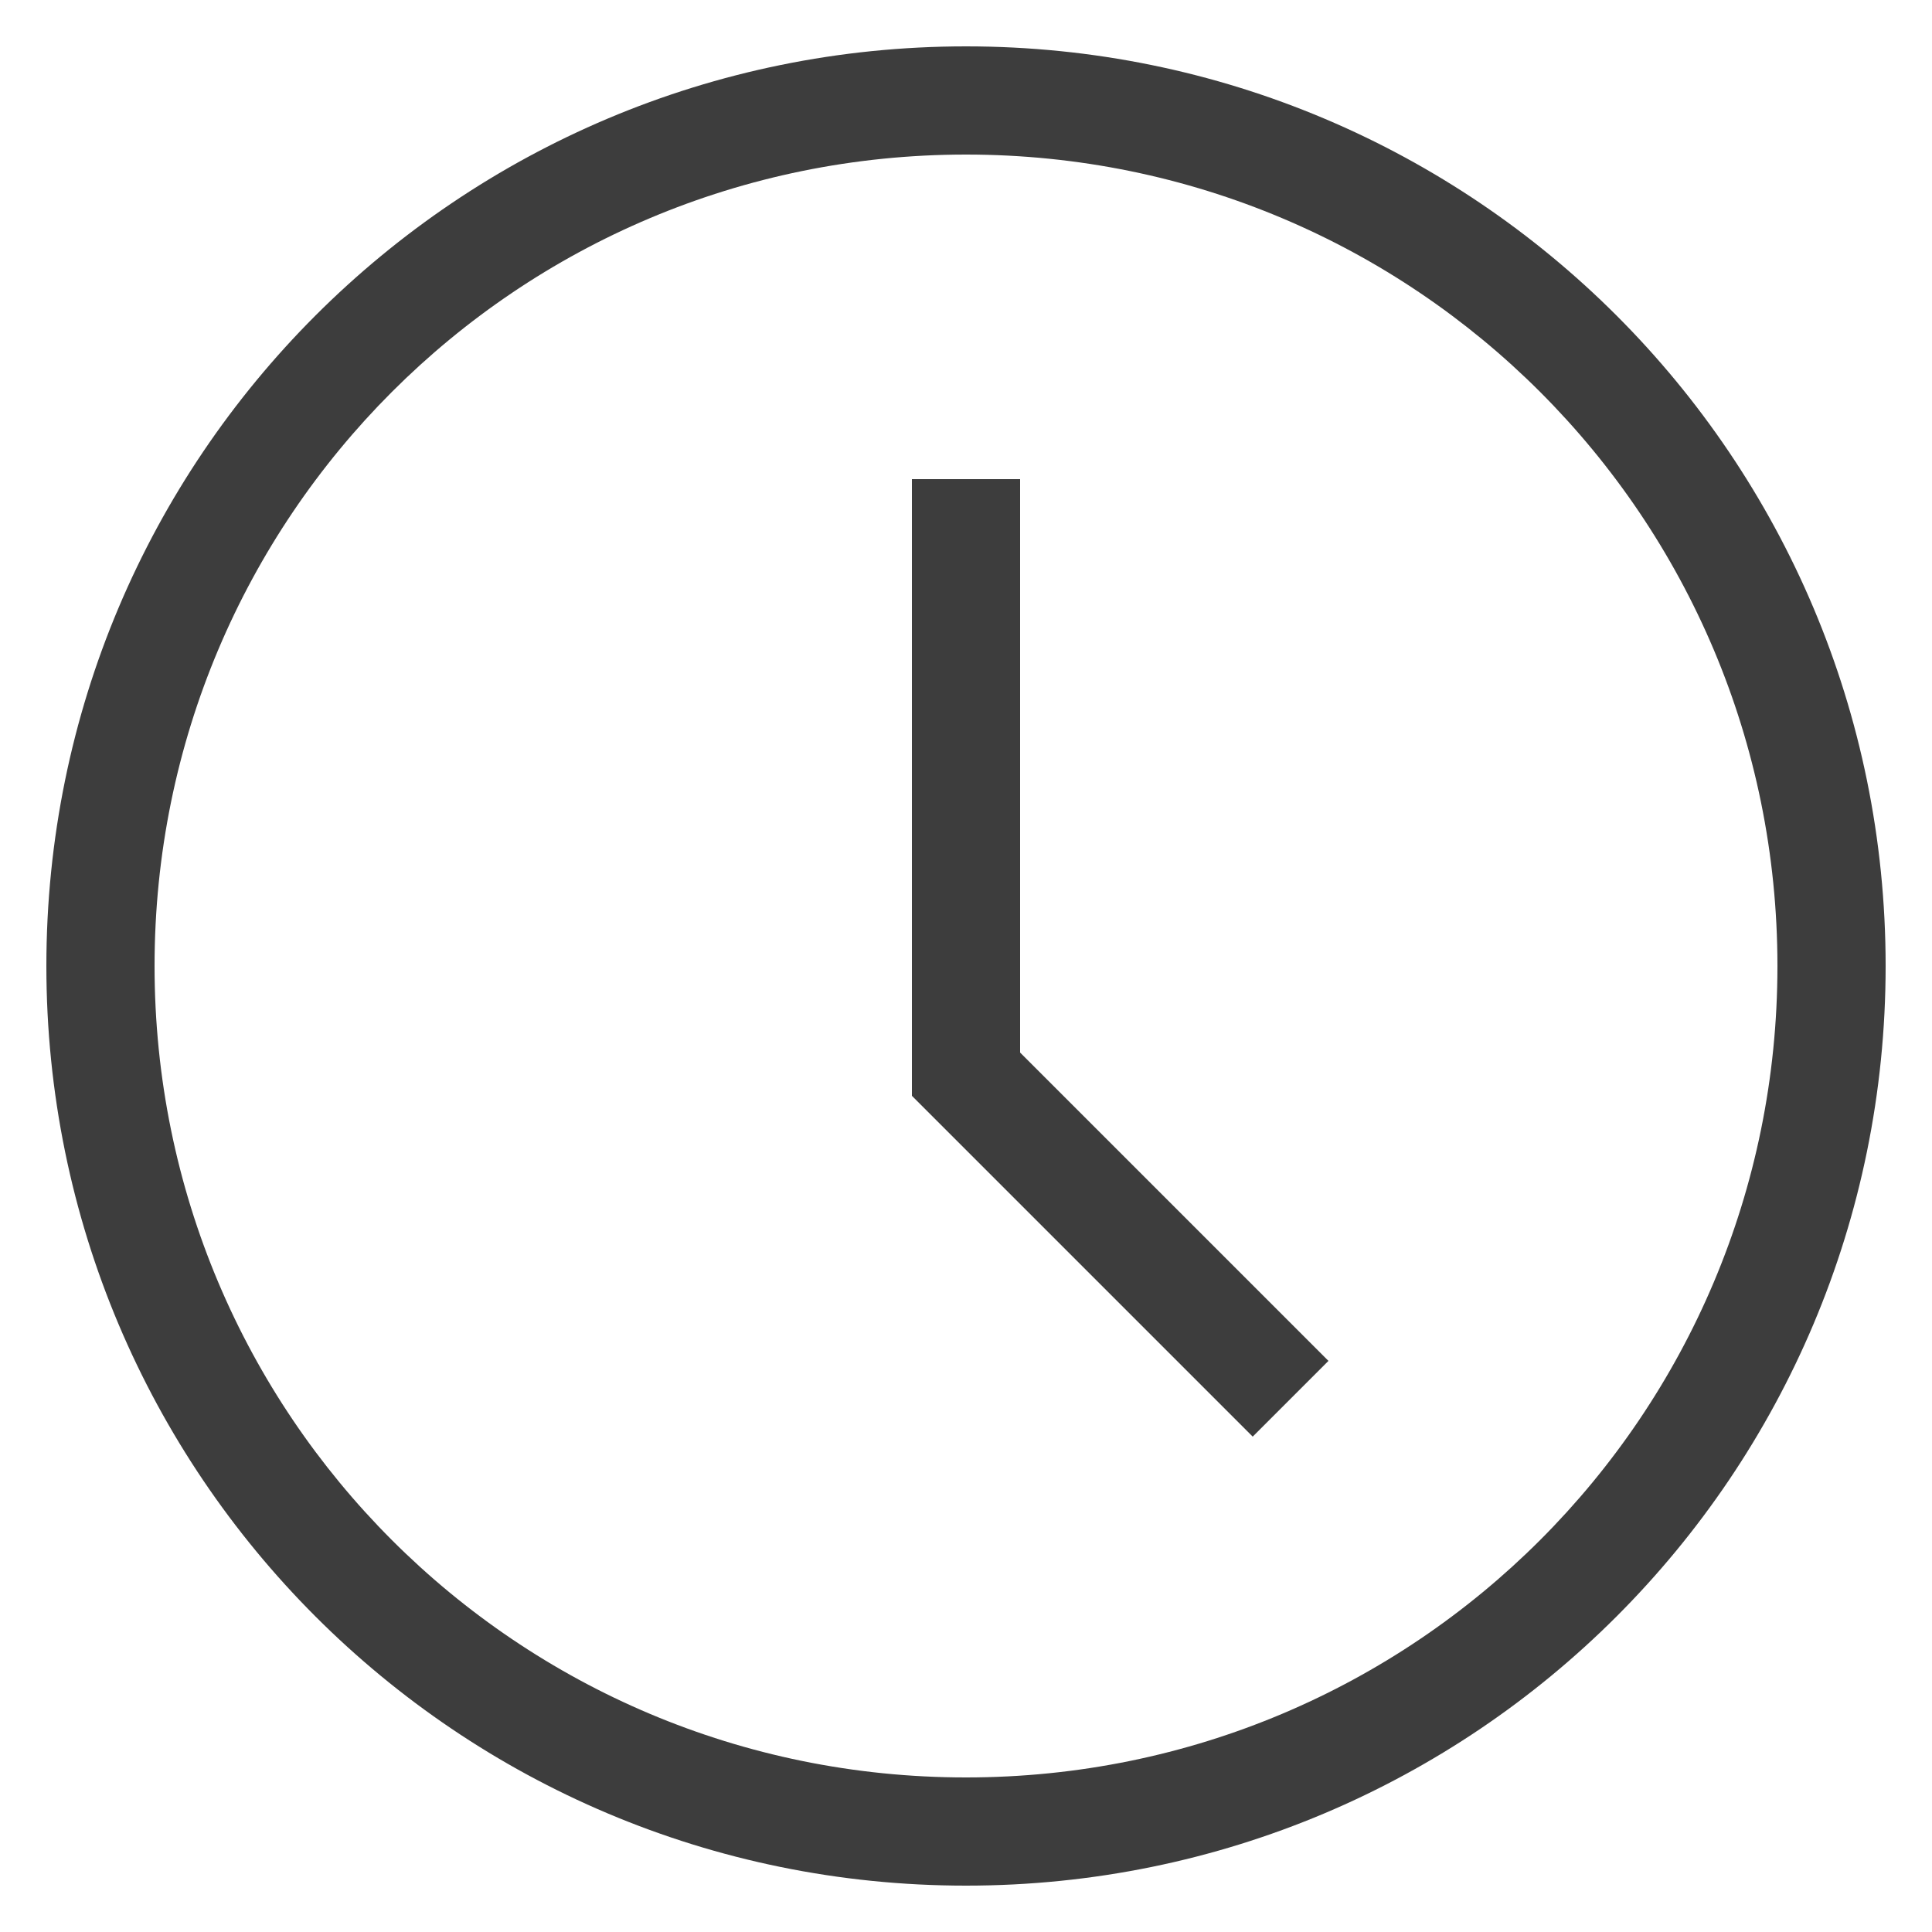 <?xml version="1.0" encoding="UTF-8"?> <svg xmlns="http://www.w3.org/2000/svg" width="20" height="20" viewBox="0 0 20 20" fill="none"> <path d="M10 19.52C4.736 19.52 0.48 15.264 0.48 10C0.48 4.736 4.736 0.48 10 0.48C15.264 0.48 19.52 4.736 19.52 10C19.52 15.264 15.264 19.52 10 19.52ZM10 1.6C5.352 1.6 1.6 5.352 1.6 10C1.6 14.648 5.352 18.4 10 18.4C14.648 18.4 18.4 14.648 18.4 10C18.4 5.352 14.648 1.6 10 1.6Z" fill="#3D3D3D"></path> <path d="M12.968 14.872L9.44 11.344V4.96H10.56V10.896L13.752 14.088L12.968 14.872Z" fill="#3D3D3D"></path> </svg> 